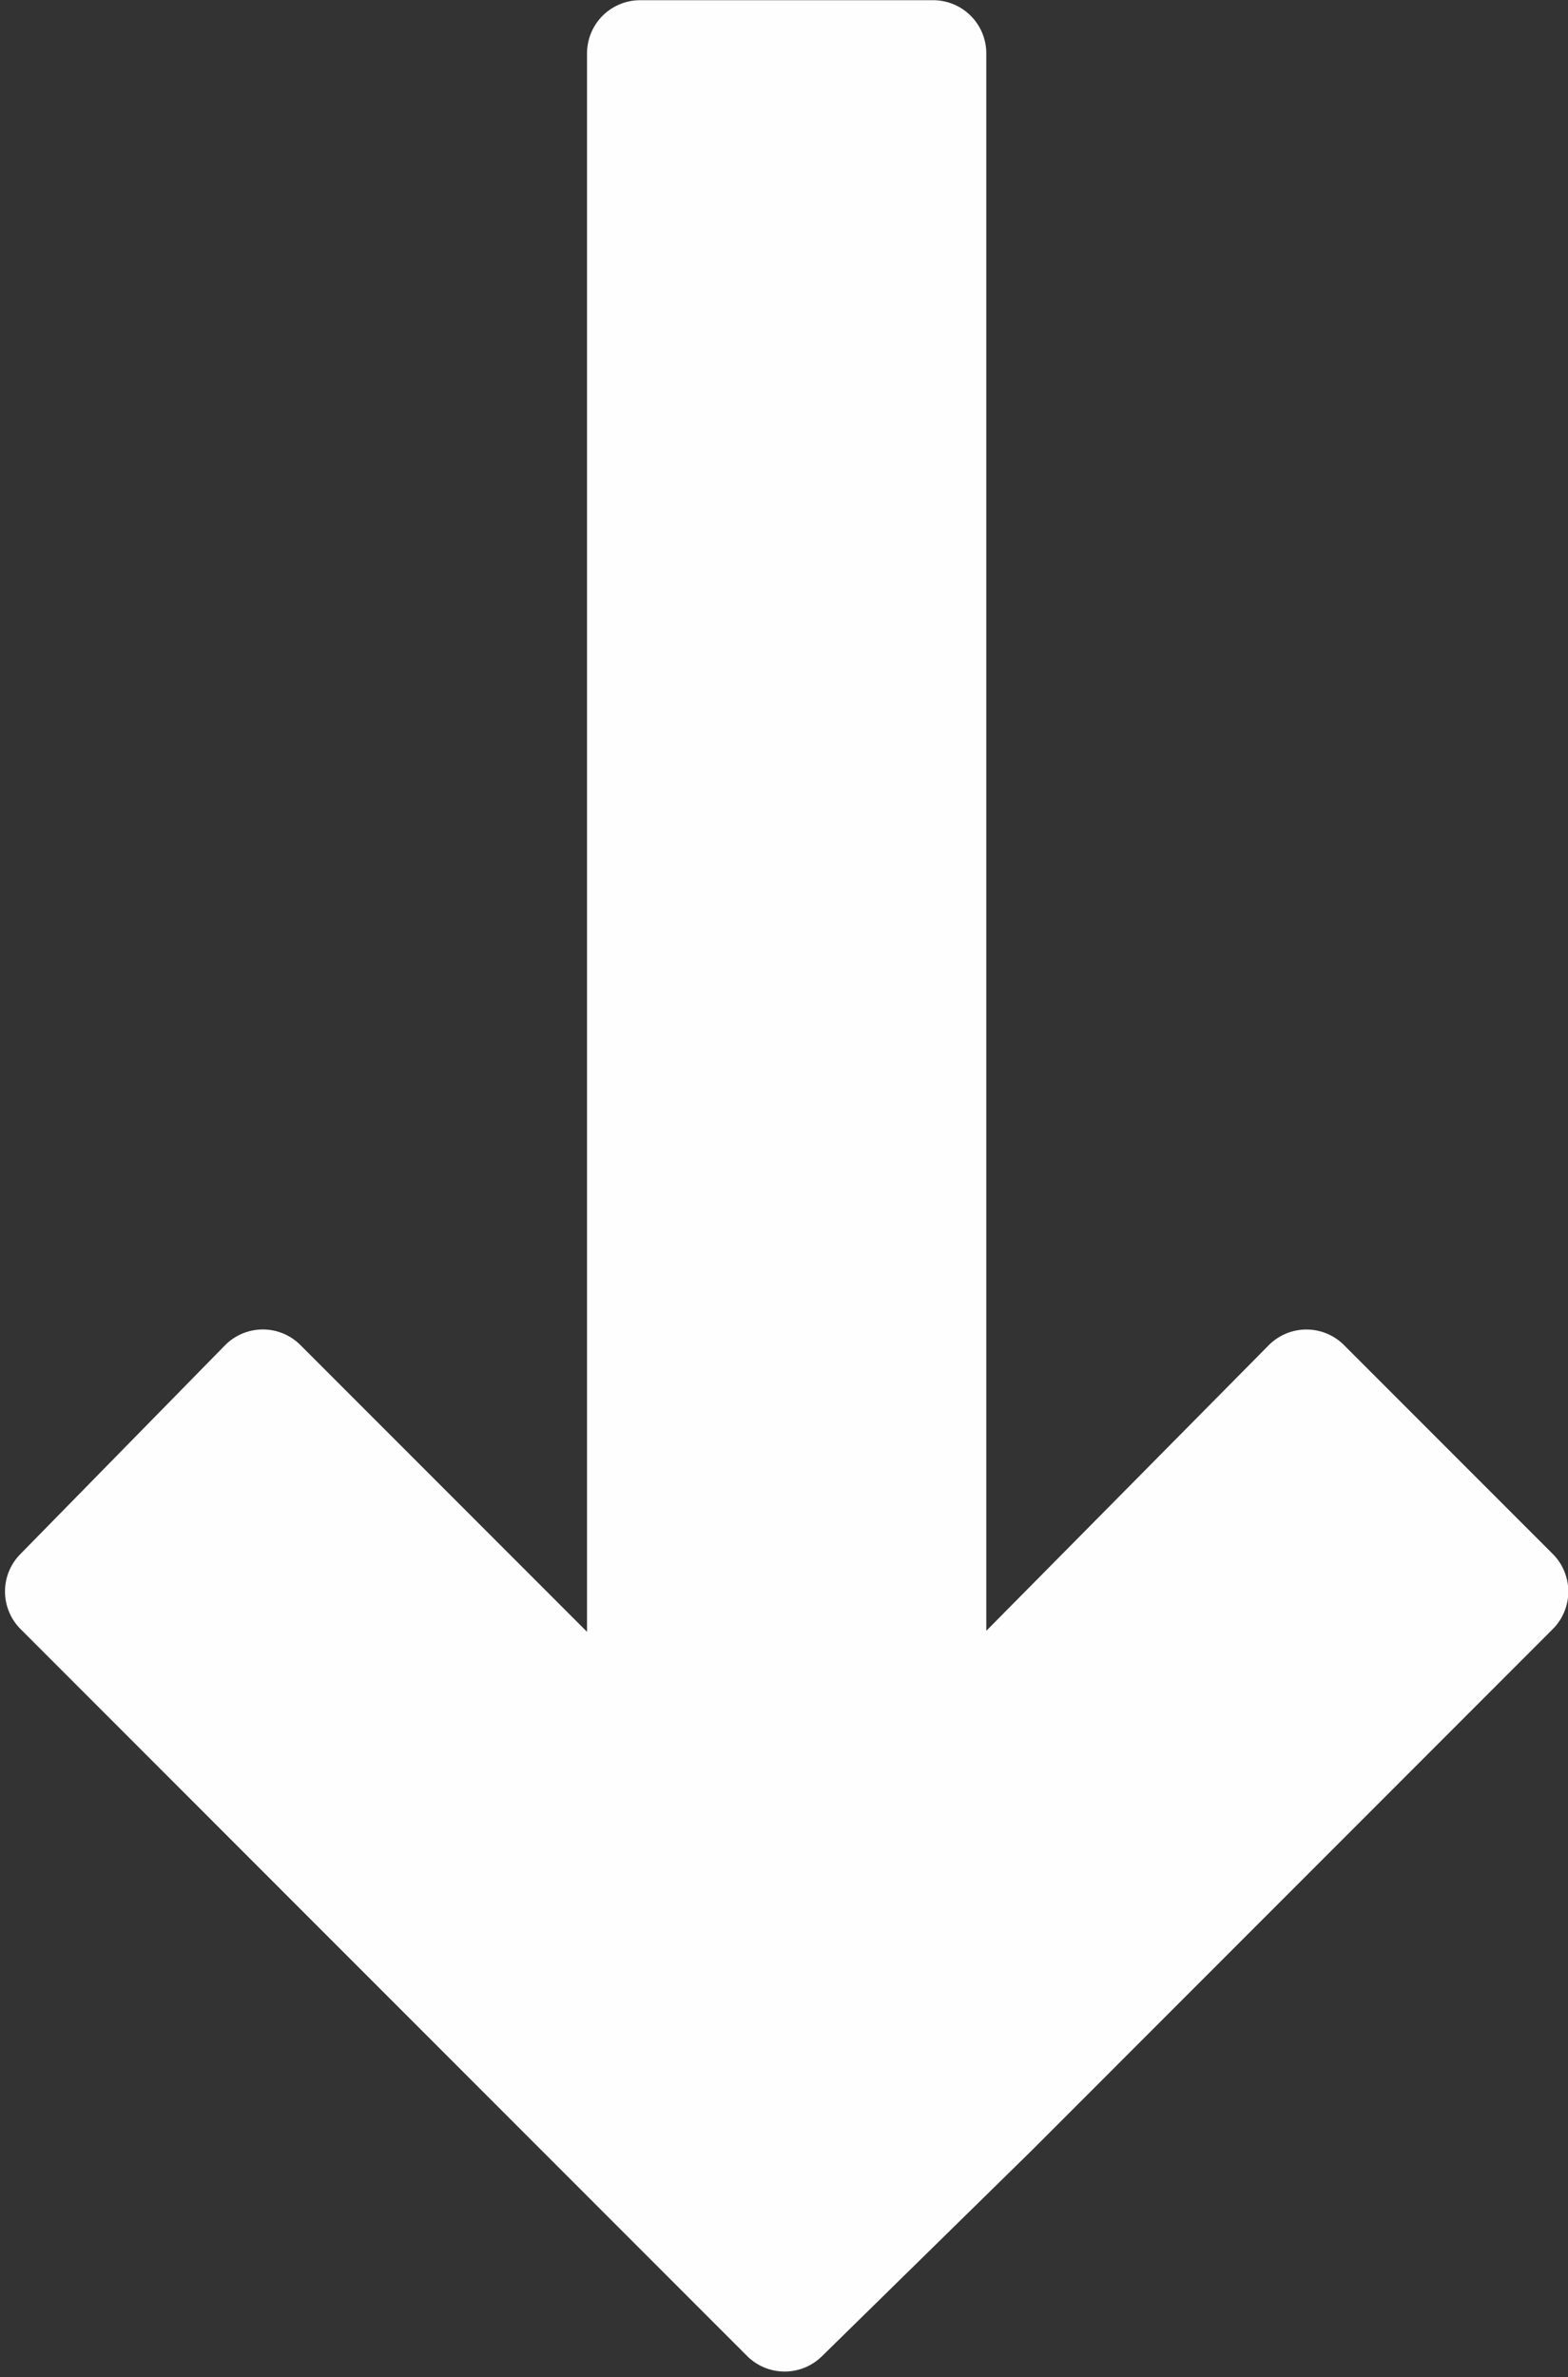 <svg xmlns="http://www.w3.org/2000/svg" xmlns:xlink="http://www.w3.org/1999/xlink" preserveAspectRatio="xMidYMid meet" version="1.0" viewBox="9.2 1.7 29.5 44.7" zoomAndPan="magnify" style="fill: rgb(254, 254, 254);" original_string_length="744">
  <rect x="9.2" y="1.7" width="29.5" height="44.7" fill="#333333" stroke="none"/>
  <g data-name="Layer 24" id="__id167_sk9f4vri6w">
    <path d="M23.255,46.003a1.0 1,0,0,0,1.407.007l3.935-3.858,9.816-9.817a1.0 1,0,0,0,0-1.414l-3.927-3.927a.999.999,0,0,0-.707-.293h-.003a.999.999,0,0,0-.708.297l-5.312,5.369V2.704a1.0 1,0,0,0-1-1H21.244a1.0 1,0,0,0-1,1V32.385l-5.392-5.392a.999.999,0,0,0-.707-.293h-.005a1.001,1.001,0,0,0-.709.3L9.58,30.927a1,1,0,0,0,.007,1.407Z" style="fill: inherit;" />
  </g>
</svg>
